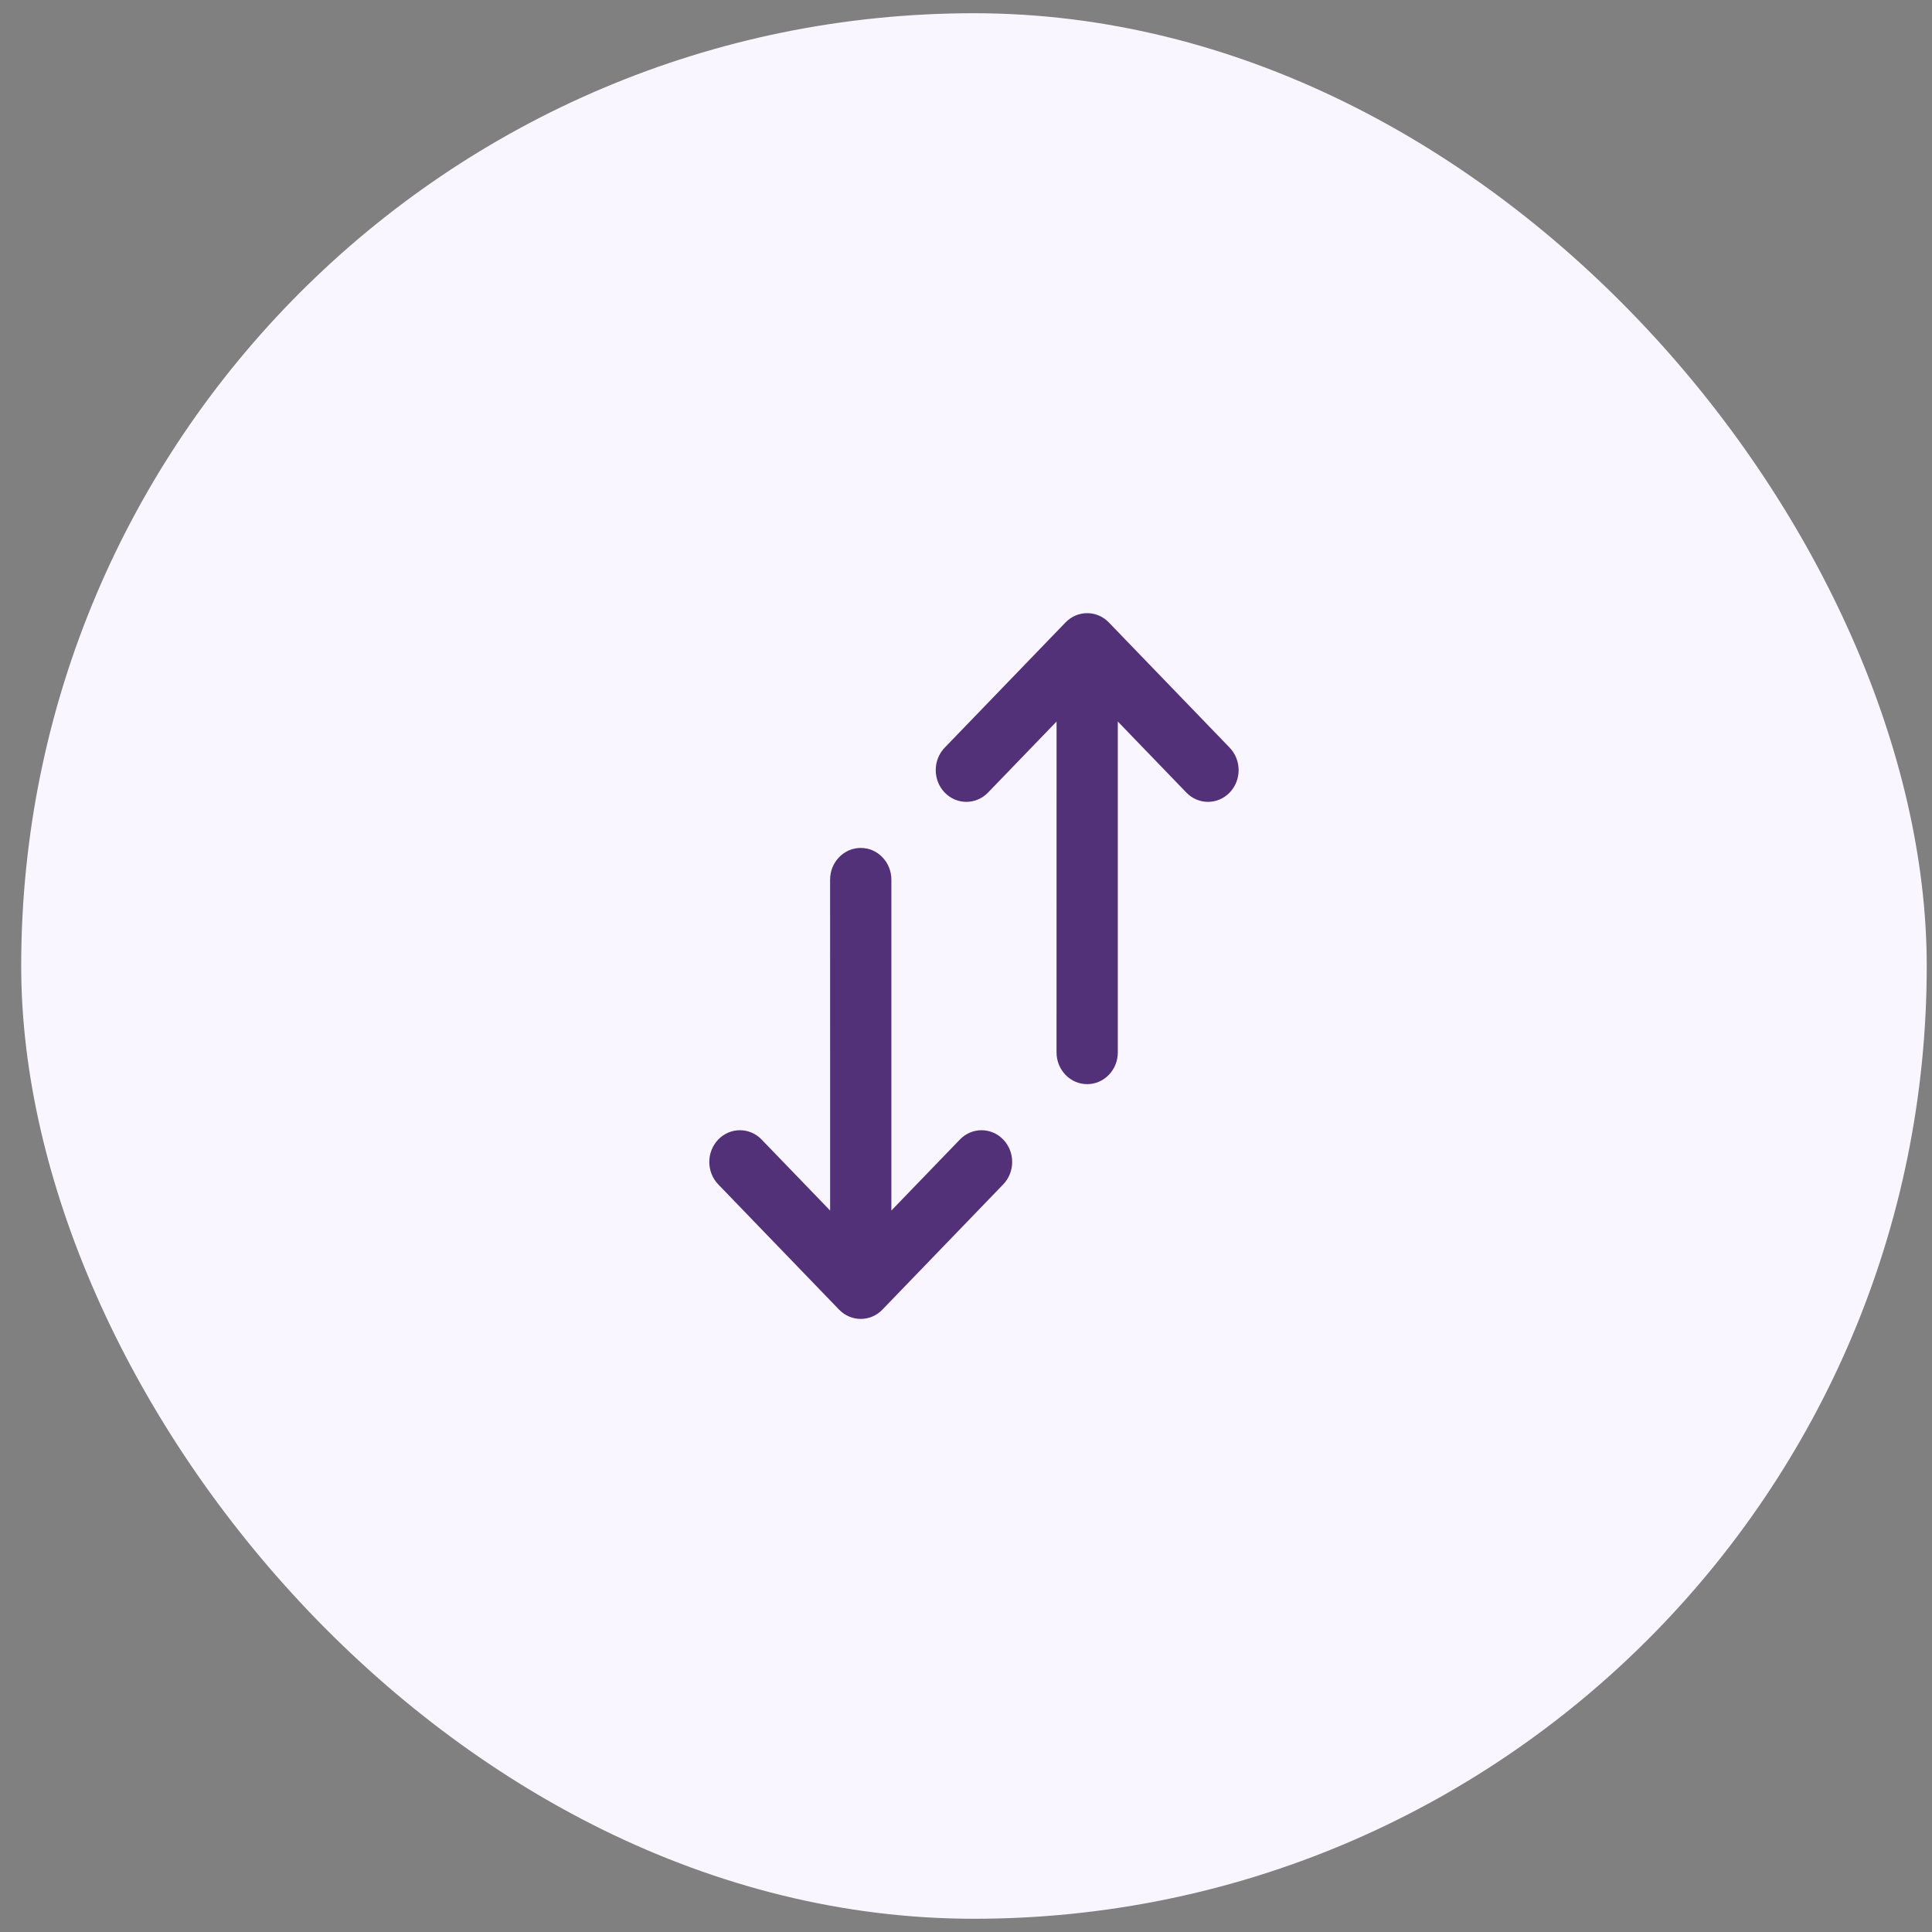 <svg width="73" height="73" viewBox="0 0 73 73" fill="none" xmlns="http://www.w3.org/2000/svg">
<rect x="0" y="0" width="73" height="73" fill="#808080" stroke="none"/>
<rect x="0.801" y="0.5" width="72" height="72" rx="36" fill="#FAF6FF"/>
<path fill-rule="evenodd" clip-rule="evenodd" d="M46.462 28.25L41.897 23.519C41.446 23.051 40.712 23.051 40.26 23.519L35.695 28.25C35.244 28.718 35.244 29.479 35.695 29.947C36.146 30.415 36.881 30.415 37.332 29.947L39.922 27.263L39.921 39.764C39.921 40.085 40.042 40.386 40.26 40.613C40.479 40.84 40.77 40.964 41.079 40.964C41.388 40.964 41.678 40.839 41.897 40.613C42.116 40.386 42.236 40.085 42.236 39.764L42.236 27.263L44.826 29.947C45.277 30.415 46.011 30.415 46.462 29.947C46.914 29.479 46.914 28.718 46.462 28.25ZM37.906 44.752L33.341 49.484C32.89 49.952 32.156 49.952 31.704 49.484L27.139 44.752C26.688 44.285 26.688 43.524 27.139 43.056C27.59 42.588 28.325 42.588 28.776 43.056L31.366 45.74L31.365 33.238C31.365 32.918 31.486 32.617 31.704 32.39C31.923 32.163 32.214 32.039 32.523 32.039C32.832 32.039 33.123 32.163 33.341 32.39C33.56 32.617 33.68 32.918 33.68 33.238L33.68 45.74L36.27 43.056C36.721 42.588 37.455 42.588 37.906 43.056C38.358 43.524 38.358 44.285 37.906 44.752Z" fill="#523178"/>
</svg>
